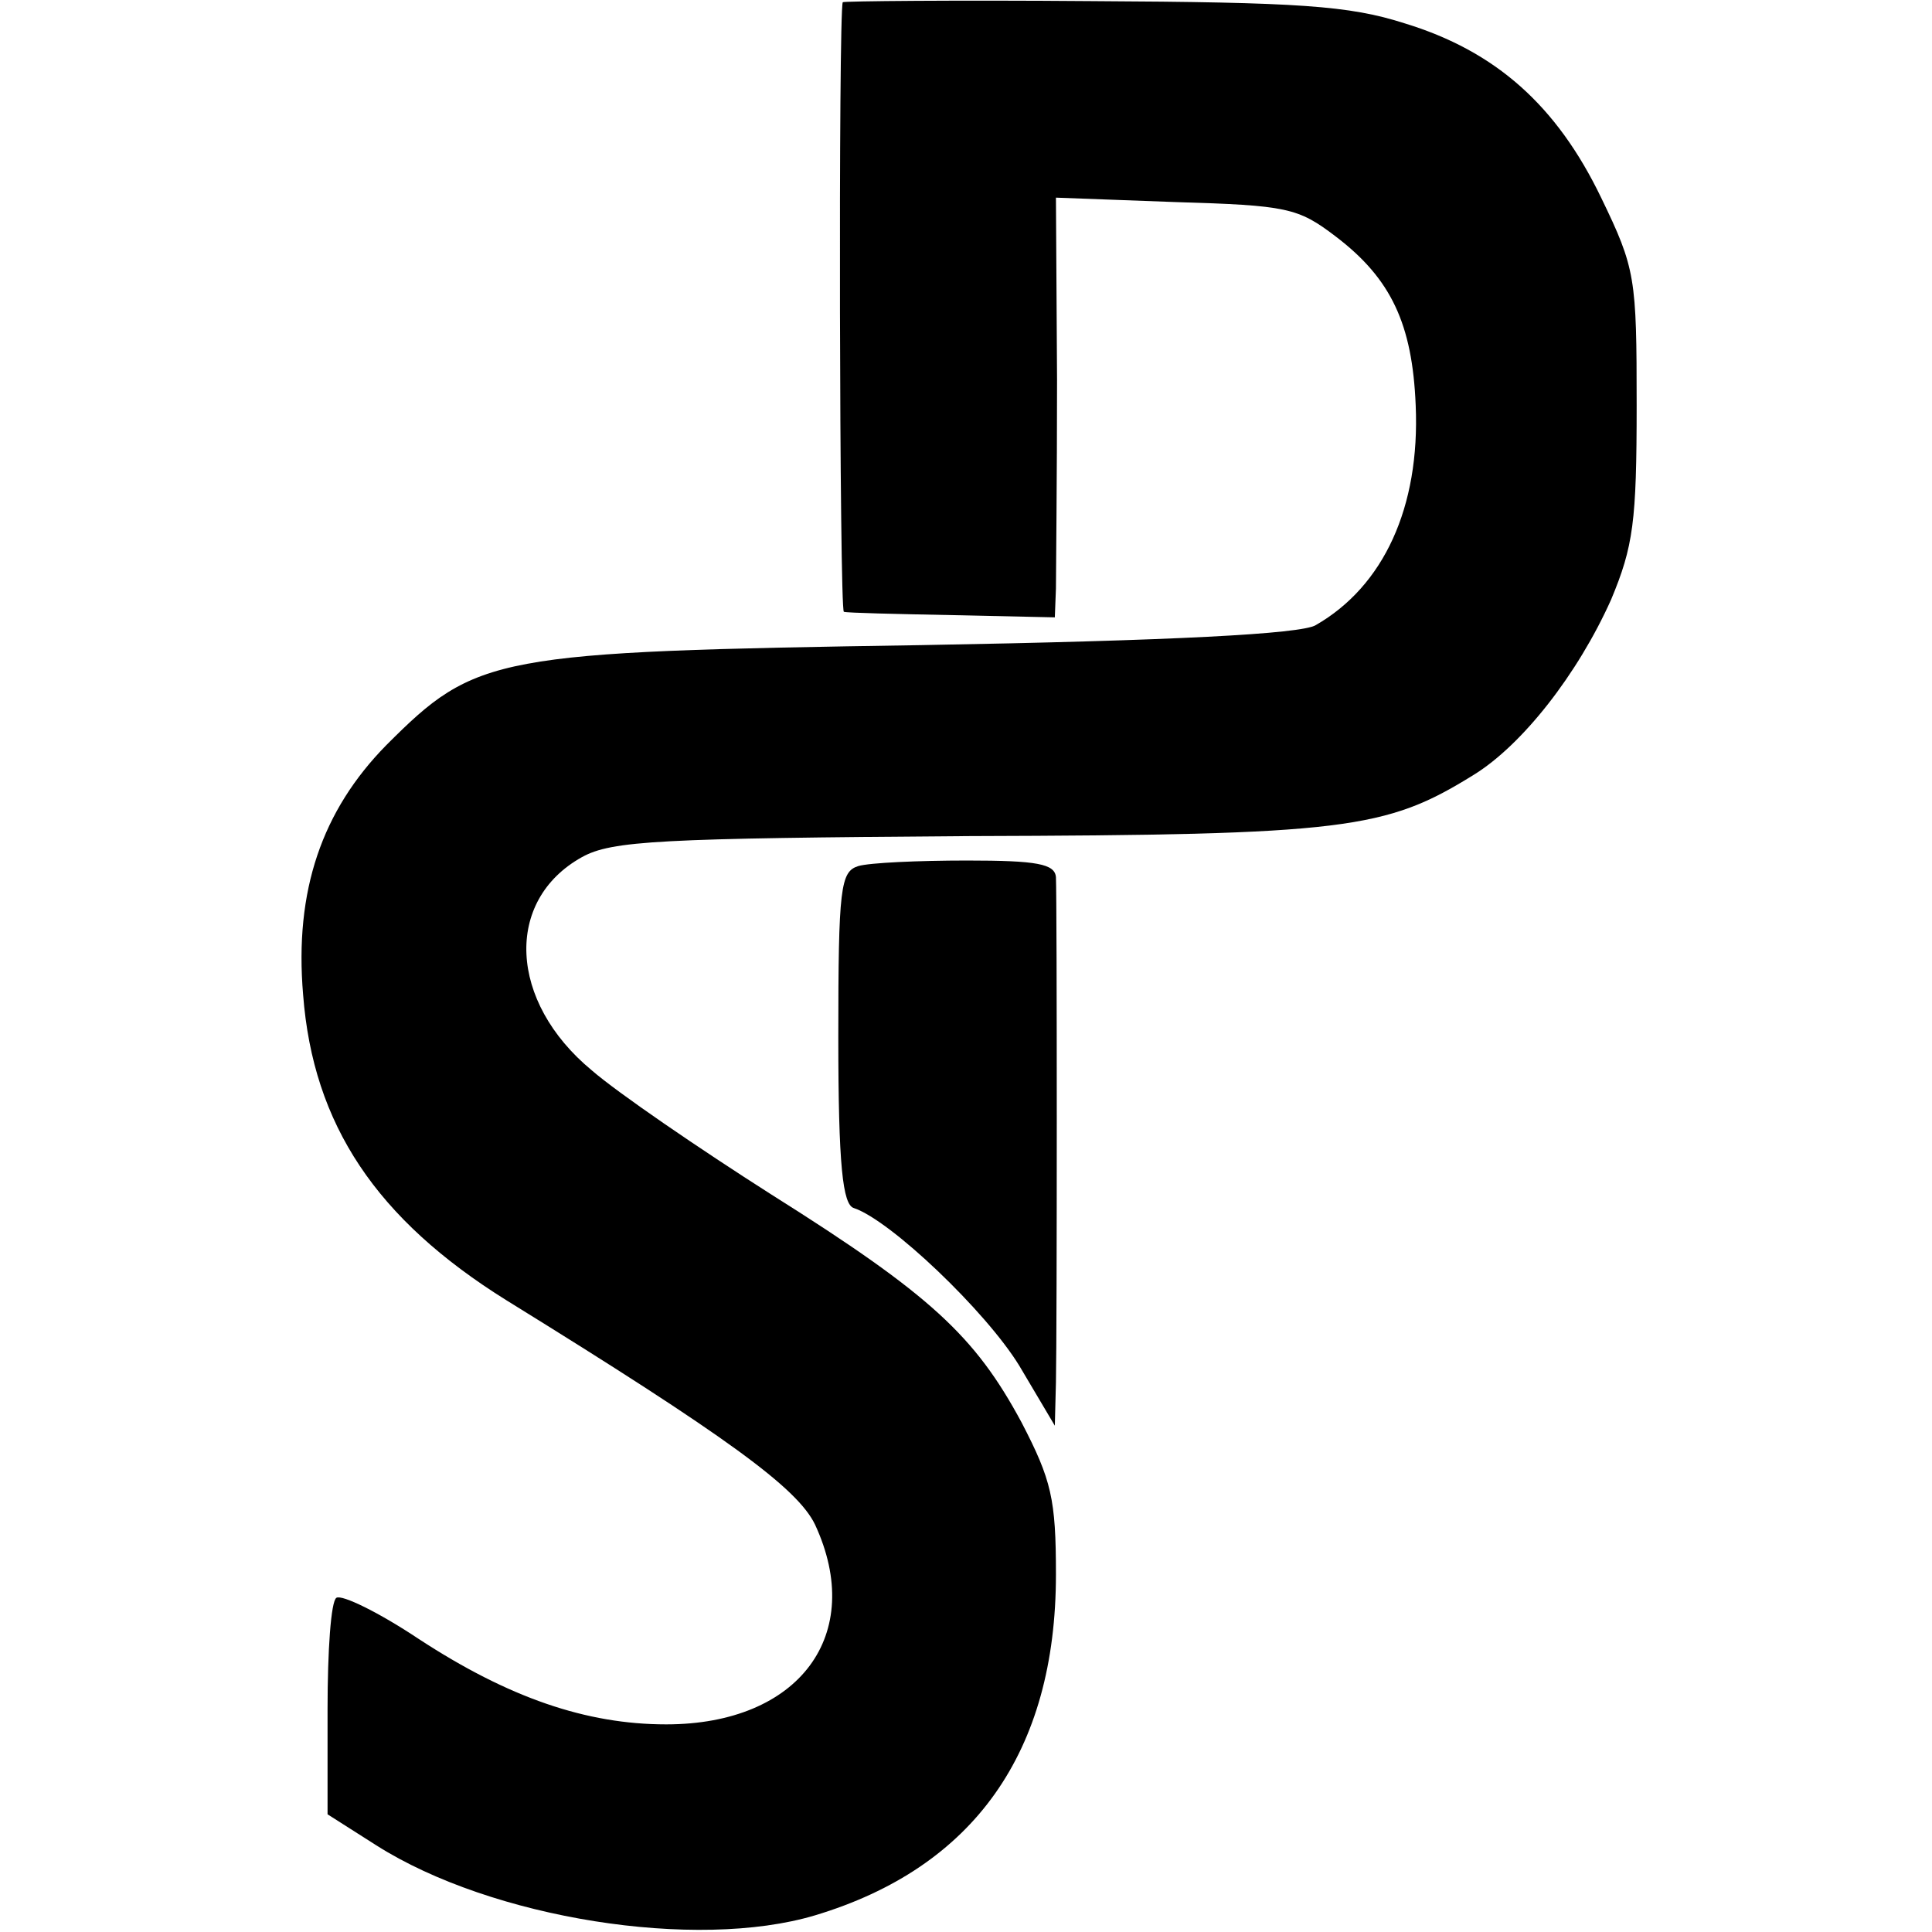 <?xml version="1.0" standalone="no"?>
<!DOCTYPE svg PUBLIC "-//W3C//DTD SVG 20010904//EN"
 "http://www.w3.org/TR/2001/REC-SVG-20010904/DTD/svg10.dtd">
<svg version="1.0" xmlns="http://www.w3.org/2000/svg"
 width="174pt" height="174pt" viewBox="0 0 174 174"
 preserveAspectRatio="xMidYMid meet">
<g transform="translate(0,174) scale(0.1,-0.1)"
fill="#000000" stroke="none">
<path d="M759 1738 c-4 -10 -3 -548 1 -549 3 -1 47 -2 98 -3 l92 -2 1 26 c0
14 1 99 1 188 l-1 164 108 -4 c100 -3 110 -5 144 -31 50 -38 69 -79 72 -152 4
-92 -29 -163 -90 -198 -13 -8 -129 -14 -355 -18 -386 -6 -401 -9 -482 -90 -58
-59 -83 -131 -75 -225 9 -117 66 -202 183 -275 199 -123 262 -169 278 -202 46
-99 -14 -180 -134 -180 -72 0 -142 24 -223 77 -36 24 -69 40 -74 37 -5 -3 -8
-48 -8 -100 l0 -95 44 -28 c104 -66 288 -95 395 -63 143 43 217 147 217 307 0
68 -4 85 -31 137 -42 78 -82 115 -225 205 -66 42 -139 92 -162 112 -75 62 -79
153 -9 192 27 15 70 17 349 19 339 1 375 6 454 55 44 27 94 91 124 158 20 48
23 70 23 175 0 115 -1 123 -32 187 -40 83 -95 132 -177 157 -50 16 -95 19
-282 20 -123 1 -224 0 -224 -1z"/>
<path d="M773 960 c-16 -5 -18 -19 -18 -154 0 -116 4 -151 14 -154 33 -11 119
-93 149 -142 l32 -54 1 39 c1 47 1 433 0 455 -1 12 -17 15 -80 15 -44 0 -88
-2 -98 -5z"/>
</g>
</svg>
